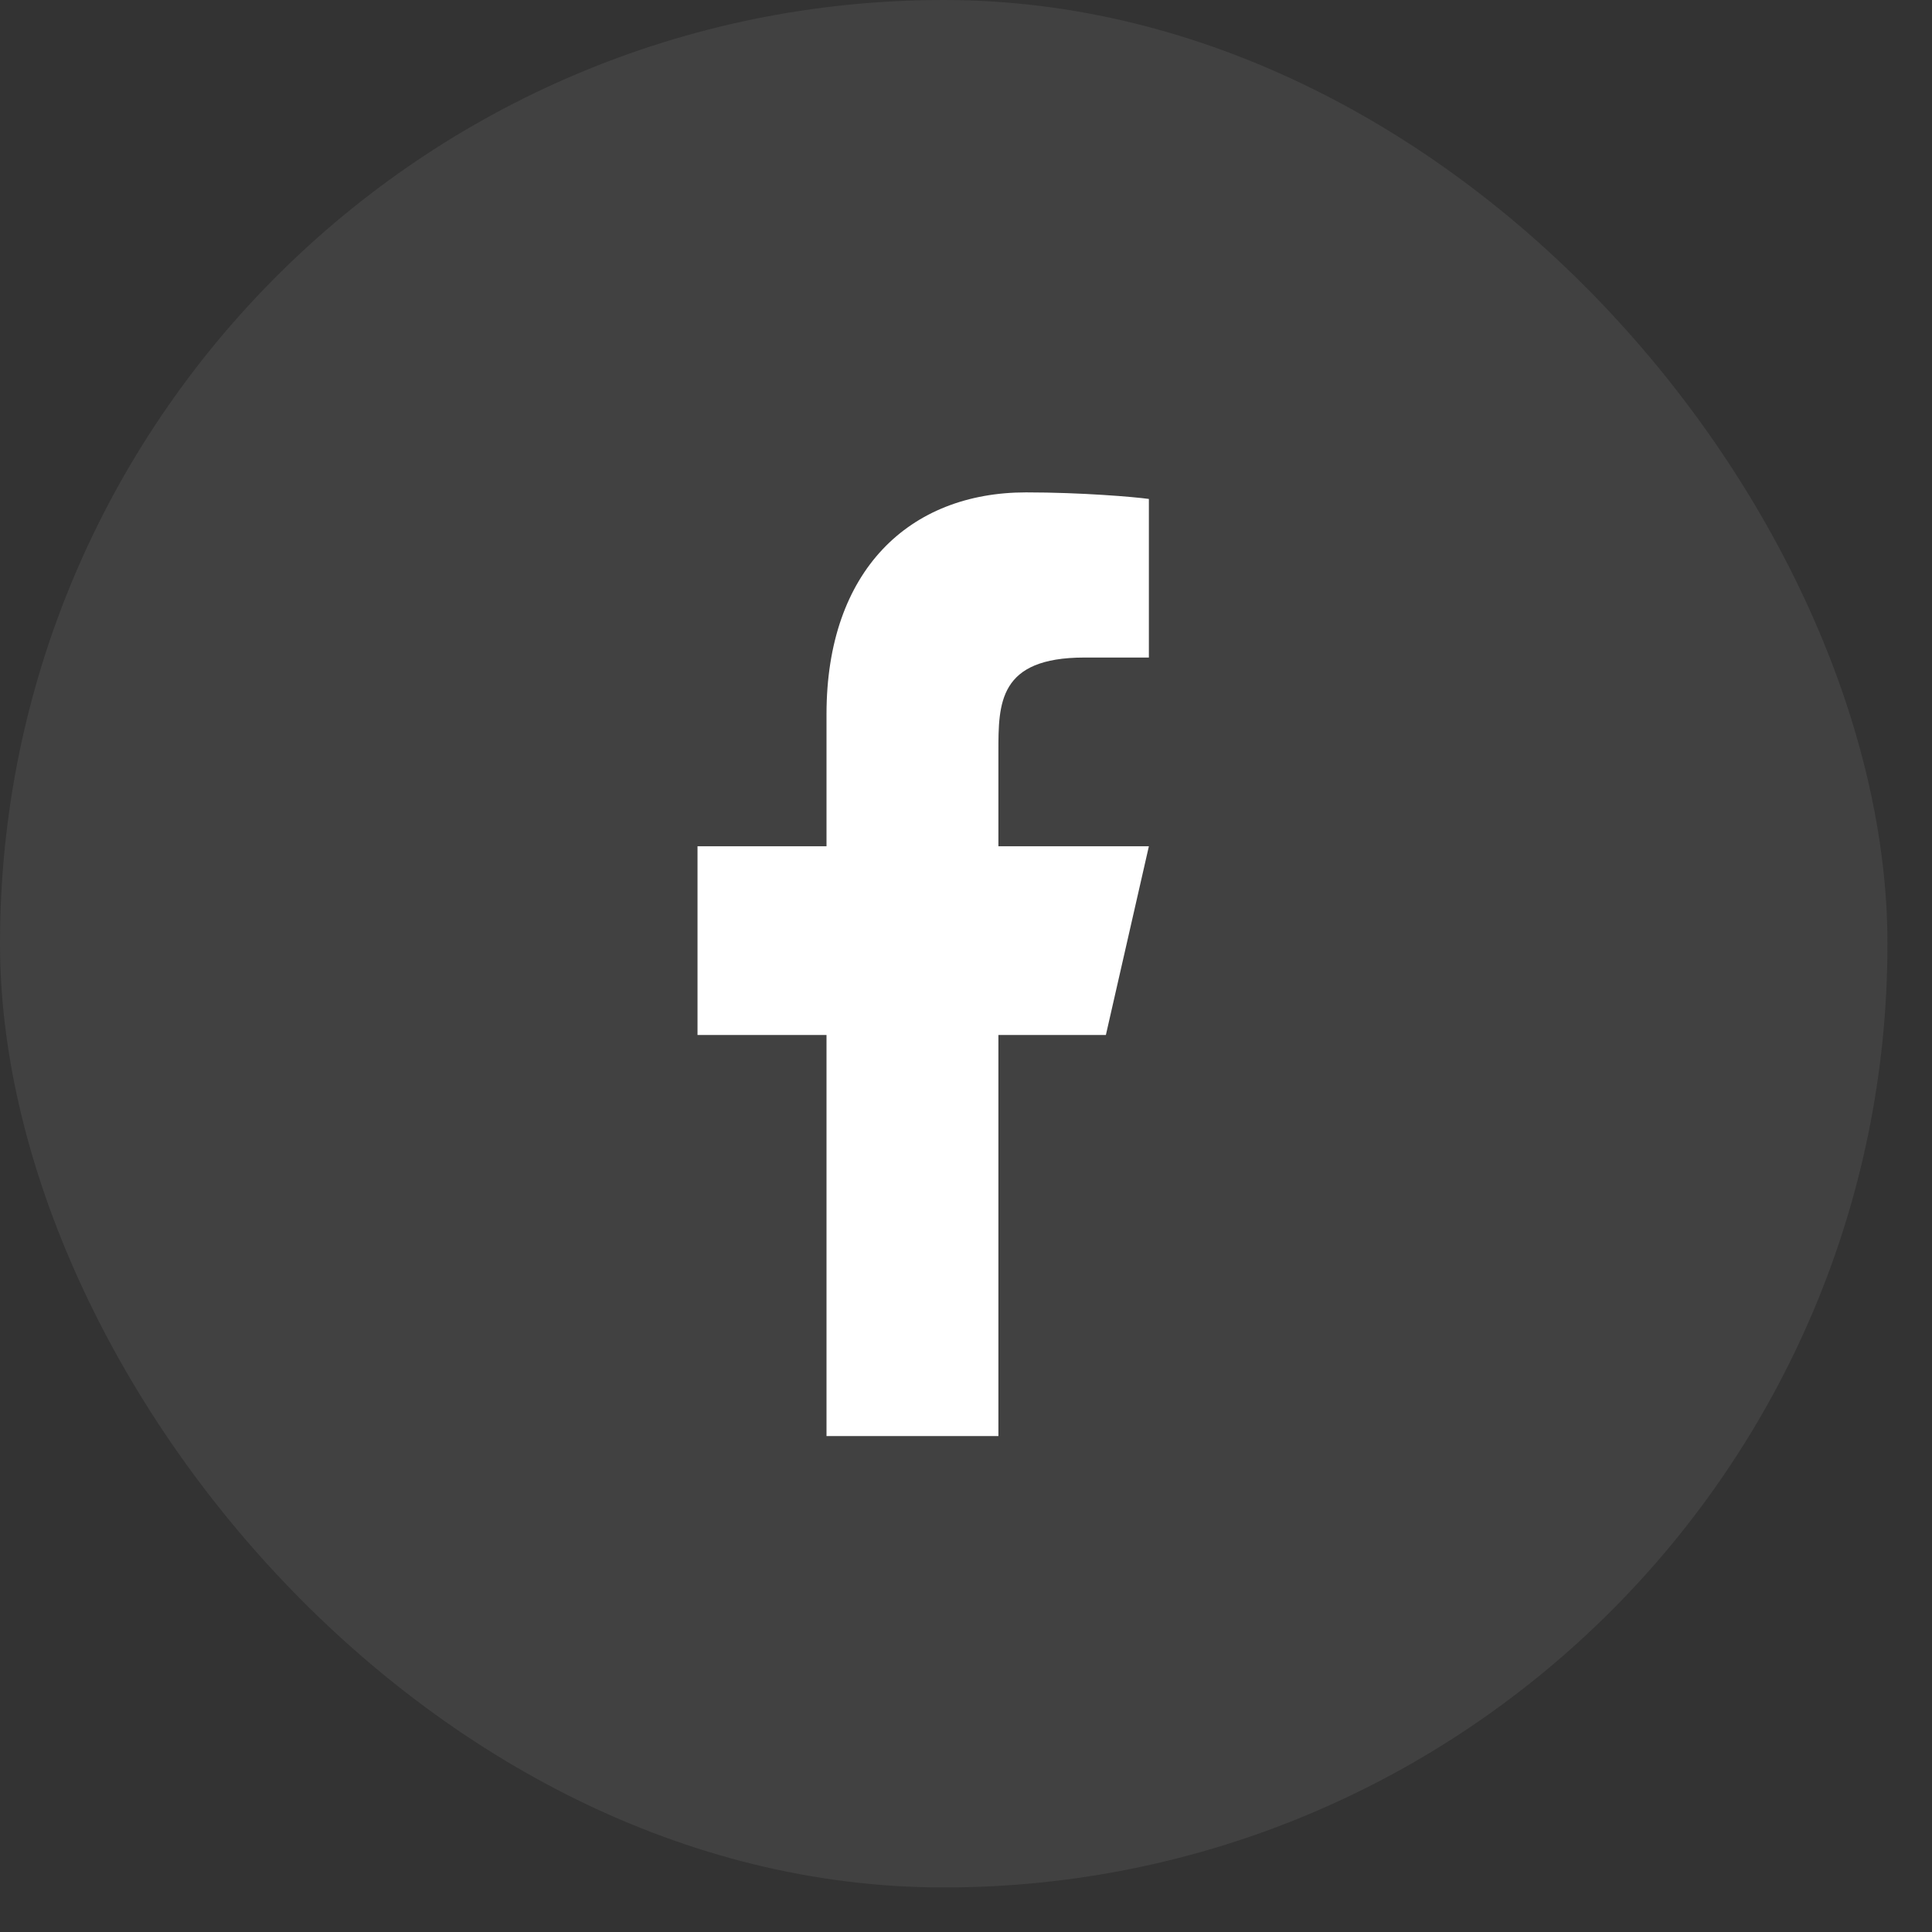 <?xml version="1.0" encoding="UTF-8"?> <svg xmlns="http://www.w3.org/2000/svg" width="35" height="35" viewBox="0 0 35 35" fill="none"><rect x="0" y="0" width="35" height="35" fill="#333333" stroke="none"/> <rect opacity="0.1" width="34.193" height="34.193" rx="17.096" fill="#C4C4C4"></rect> <path d="M18.087 18.75H20.034L20.813 15.331H18.087V13.621C18.087 12.741 18.087 11.912 19.645 11.912H20.813V9.039C20.559 9.003 19.601 8.92 18.588 8.92C16.474 8.92 14.973 10.336 14.973 12.937V15.331H12.636V18.75H14.973V26.016H18.087V18.75Z" fill="white"></path> </svg> 